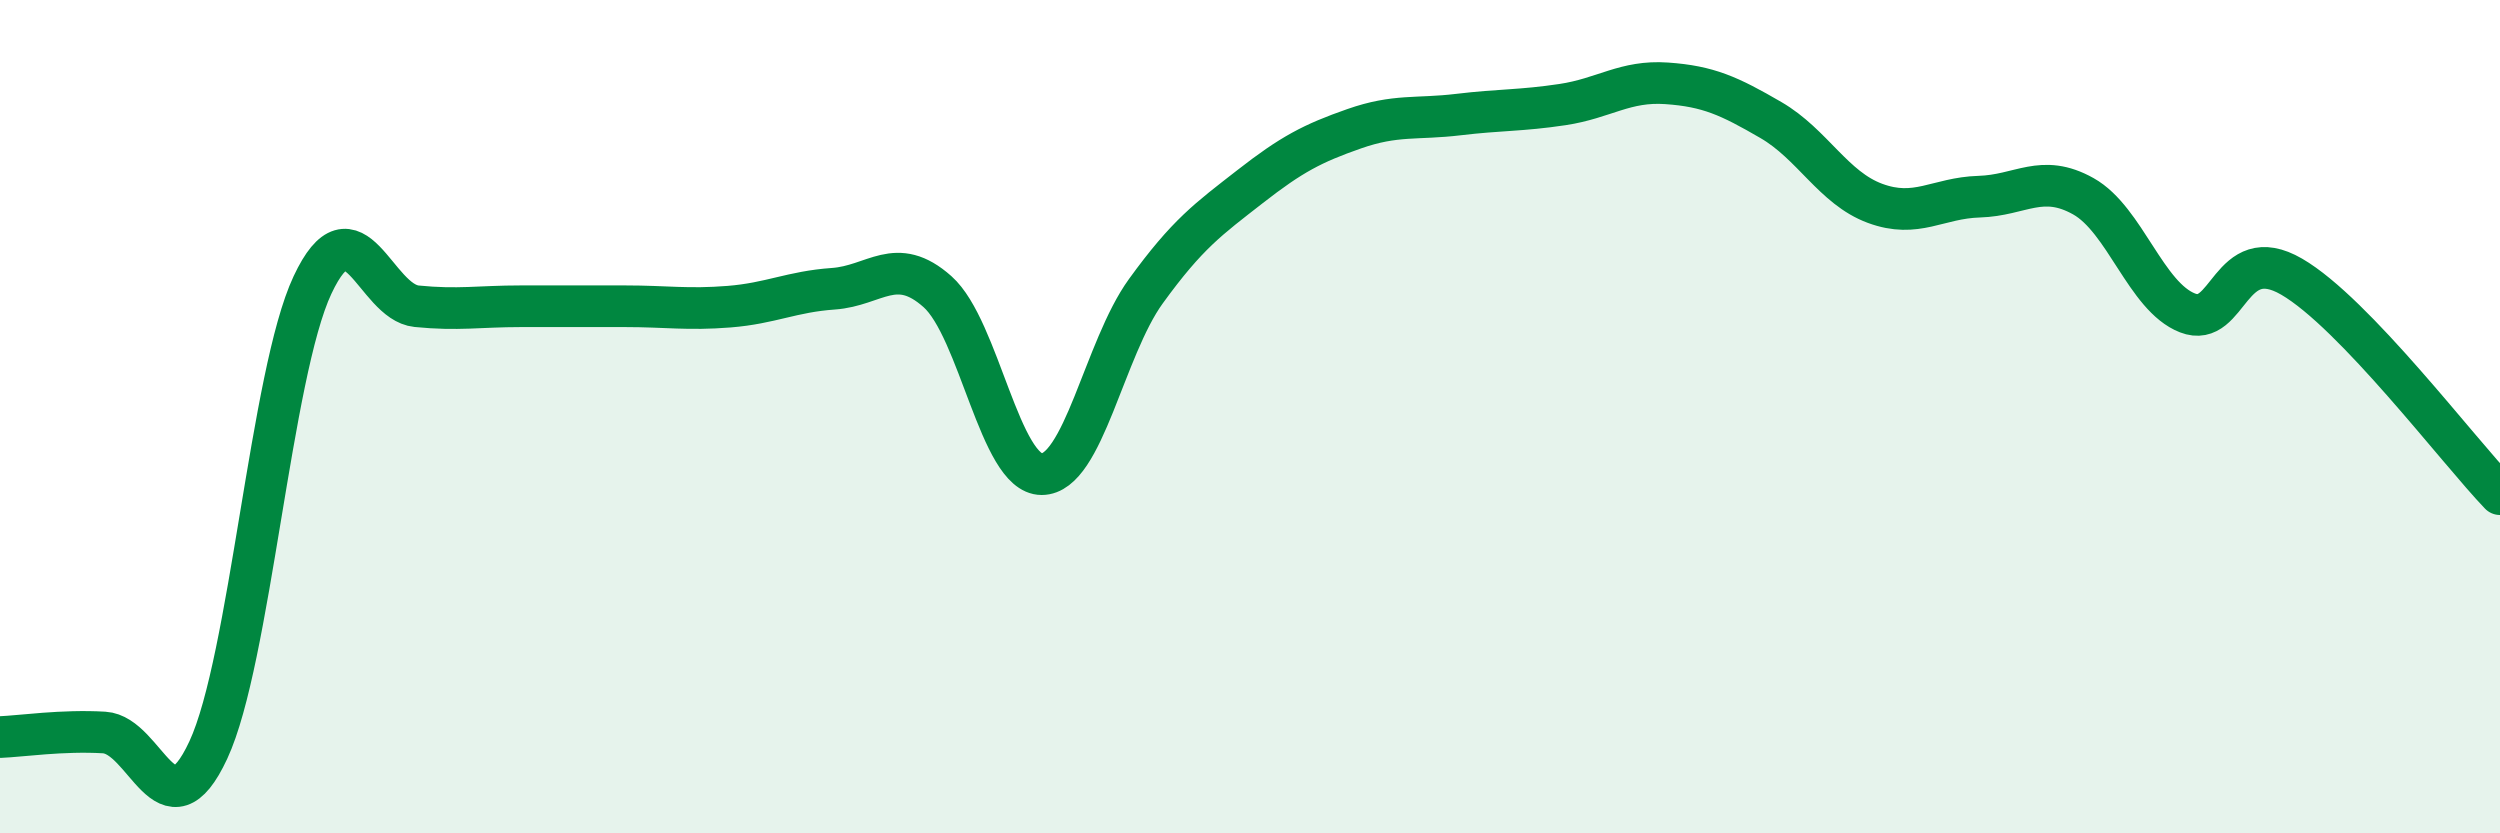 
    <svg width="60" height="20" viewBox="0 0 60 20" xmlns="http://www.w3.org/2000/svg">
      <path
        d="M 0,17.69 C 0.5,17.67 1.5,17.52 2.5,17.58 C 3.5,17.64 4,20.15 5,18 C 6,15.85 6.5,8.97 7.5,6.84 C 8.5,4.71 9,7.25 10,7.35 C 11,7.45 11.5,7.35 12.5,7.35 C 13.5,7.35 14,7.35 15,7.35 C 16,7.35 16.5,7.44 17.5,7.36 C 18.5,7.28 19,7 20,6.93 C 21,6.86 21.5,6.11 22.5,7 C 23.5,7.89 24,11.38 25,11.38 C 26,11.38 26.5,8.37 27.5,6.99 C 28.5,5.61 29,5.26 30,4.48 C 31,3.7 31.5,3.44 32.5,3.09 C 33.5,2.74 34,2.87 35,2.75 C 36,2.63 36.5,2.66 37.5,2.51 C 38.5,2.36 39,1.93 40,2 C 41,2.07 41.5,2.3 42.5,2.88 C 43.5,3.46 44,4.51 45,4.88 C 46,5.25 46.5,4.75 47.5,4.72 C 48.5,4.69 49,4.15 50,4.71 C 51,5.27 51.5,7.12 52.5,7.51 C 53.5,7.9 53.5,5.77 55,6.64 C 56.5,7.51 59,10.82 60,11.86L60 20L0 20Z"
        fill="#008740"
        opacity="0.1"
        stroke-linecap="round"
        stroke-linejoin="round"
      />
      <path
        d="M 0,17.69 C 0.5,17.67 1.5,17.52 2.5,17.58 C 3.5,17.64 4,20.15 5,18 C 6,15.85 6.5,8.97 7.5,6.84 C 8.5,4.71 9,7.25 10,7.35 C 11,7.45 11.5,7.35 12.5,7.35 C 13.5,7.35 14,7.35 15,7.35 C 16,7.35 16.5,7.44 17.5,7.36 C 18.5,7.28 19,7 20,6.93 C 21,6.86 21.5,6.11 22.5,7 C 23.5,7.89 24,11.38 25,11.38 C 26,11.38 26.5,8.37 27.5,6.99 C 28.5,5.61 29,5.26 30,4.48 C 31,3.7 31.5,3.44 32.5,3.09 C 33.5,2.74 34,2.87 35,2.75 C 36,2.63 36.5,2.66 37.5,2.51 C 38.5,2.36 39,1.93 40,2 C 41,2.07 41.5,2.3 42.5,2.88 C 43.5,3.46 44,4.51 45,4.88 C 46,5.25 46.5,4.75 47.5,4.72 C 48.5,4.69 49,4.15 50,4.71 C 51,5.27 51.5,7.12 52.5,7.51 C 53.5,7.9 53.5,5.77 55,6.64 C 56.5,7.51 59,10.82 60,11.86"
        stroke="#008740"
        stroke-width="1"
        fill="none"
        stroke-linecap="round"
        stroke-linejoin="round"
      />
    </svg>
  